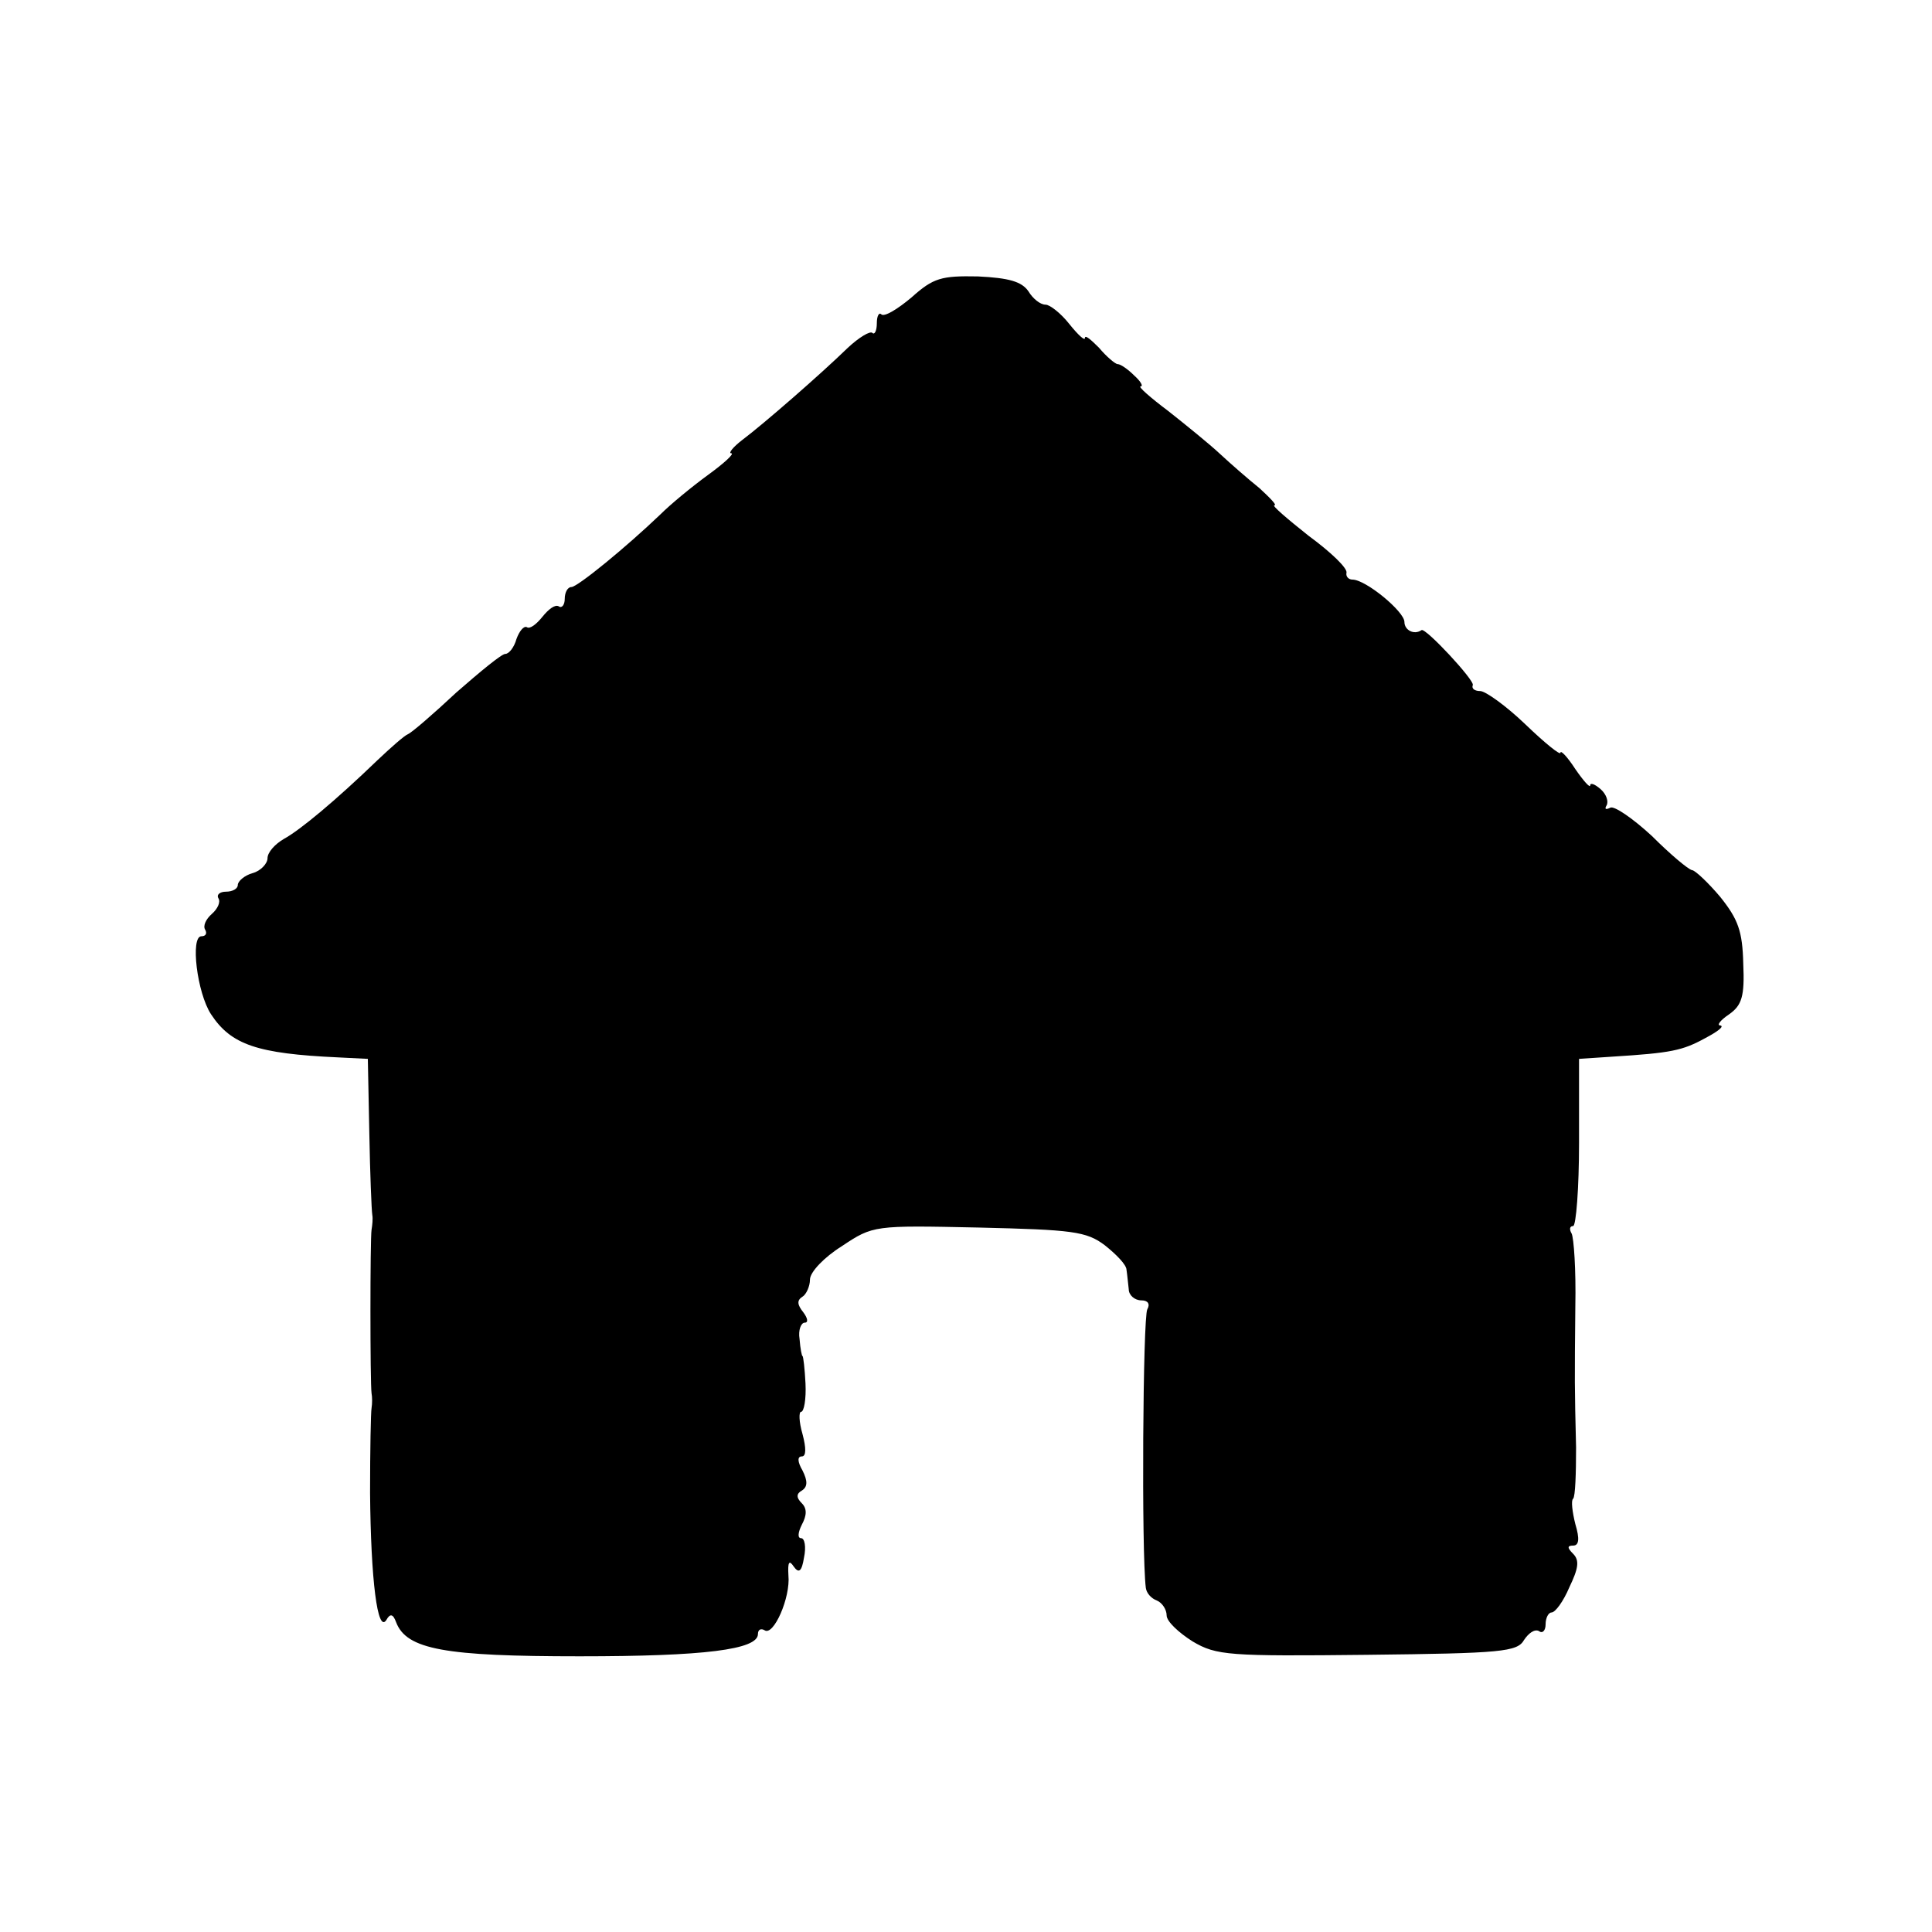 <?xml version="1.0" standalone="no"?>
<!DOCTYPE svg PUBLIC "-//W3C//DTD SVG 20010904//EN"
 "http://www.w3.org/TR/2001/REC-SVG-20010904/DTD/svg10.dtd">
<svg version="1.0" xmlns="http://www.w3.org/2000/svg"
 width="260pt" height="260pt" viewBox="0 0 260 260"
 preserveAspectRatio="xMidYMid meet">
<g transform="translate(0,260) scale(0.1,-0.1)"
fill="#000000" stroke="none">
<path d="M1227 2200 c-19 -16 -37 -27 -41 -23 -3 3 -6 -2 -6 -12 0 -10 -3 -16
-6 -13 -3 3 -18 -6 -33 -20 -37 -36 -114 -103 -142 -124 -13 -10 -19 -18 -15
-18 5 0 -9 -13 -31 -29 -22 -16 -51 -40 -64 -53 -47 -45 -112 -98 -120 -98 -5
0 -9 -7 -9 -16 0 -8 -4 -13 -8 -10 -5 3 -14 -4 -22 -14 -8 -10 -17 -17 -21
-14 -4 2 -10 -5 -14 -16 -3 -11 -10 -20 -15 -20 -5 0 -34 -24 -66 -52 -31 -29
-60 -54 -65 -56 -5 -2 -23 -18 -41 -35 -56 -54 -104 -94 -126 -106 -12 -7 -22
-18 -22 -26 0 -7 -9 -17 -20 -20 -11 -3 -20 -11 -20 -16 0 -5 -7 -9 -16 -9 -8
0 -13 -4 -10 -9 3 -5 -1 -14 -9 -21 -8 -7 -12 -16 -9 -21 3 -5 1 -9 -5 -9 -15
0 -6 -76 13 -105 27 -41 62 -53 171 -58 l40 -2 2 -100 c1 -55 3 -104 4 -110 1
-5 0 -14 -1 -20 -2 -12 -2 -206 0 -220 1 -5 1 -14 0 -20 -1 -5 -2 -57 -2 -114
1 -117 10 -190 22 -171 5 9 9 8 13 -3 14 -37 66 -46 247 -46 168 0 240 9 240
30 0 6 4 8 9 5 12 -8 35 44 32 74 -1 18 1 21 7 12 7 -10 11 -7 14 12 3 14 1
26 -4 26 -5 0 -4 8 1 18 7 13 7 22 0 29 -8 8 -7 13 0 17 8 5 8 13 1 27 -7 12
-7 19 -1 19 6 0 6 11 1 30 -5 17 -5 30 -2 30 4 0 7 17 6 38 -1 20 -3 37 -4 37
-1 0 -3 10 -4 23 -2 12 2 22 7 22 5 0 4 6 -2 14 -8 10 -9 16 -1 21 5 3 10 14
10 23 0 10 19 30 43 45 42 28 43 28 184 25 126 -3 145 -5 170 -24 15 -12 29
-26 29 -33 1 -6 2 -18 3 -26 0 -8 8 -15 17 -15 9 0 12 -5 8 -12 -6 -10 -8
-328 -2 -375 1 -7 7 -14 15 -17 7 -3 13 -12 13 -20 0 -8 16 -23 35 -35 32 -19
49 -20 235 -18 181 2 202 4 211 20 6 9 14 15 20 12 5 -4 9 1 9 9 0 9 4 16 8
16 5 0 16 15 24 34 12 25 14 36 5 45 -8 8 -8 11 0 11 8 0 9 9 3 29 -4 16 -6
32 -3 34 3 3 4 34 4 69 -2 83 -2 88 -1 190 1 49 -2 92 -5 98 -3 5 -3 10 2 10
4 0 8 51 8 112 l0 113 45 3 c79 5 94 8 125 25 17 9 26 16 20 17 -5 0 0 7 12
15 17 12 21 24 19 68 -1 44 -7 60 -31 90 -16 19 -34 36 -38 36 -5 1 -29 21
-54 46 -26 24 -51 41 -56 38 -6 -3 -8 -2 -5 3 3 5 0 15 -8 22 -8 7 -14 9 -14
5 0 -4 -9 6 -20 22 -11 17 -20 26 -20 22 0 -4 -21 13 -47 38 -26 25 -54 45
-61 45 -7 0 -12 3 -10 8 3 6 -64 78 -69 74 -10 -7 -23 0 -23 11 0 14 -52 57
-70 57 -5 0 -9 4 -8 9 2 6 -21 28 -51 50 -29 23 -50 41 -46 41 4 0 -6 10 -20
23 -15 12 -39 33 -53 46 -15 14 -46 39 -70 58 -24 18 -41 33 -37 33 4 0 0 7
-9 15 -8 8 -18 15 -22 15 -3 0 -15 10 -25 22 -11 11 -19 18 -19 13 0 -4 -9 4
-21 19 -11 14 -26 26 -32 26 -7 0 -17 8 -23 18 -9 13 -26 18 -68 20 -49 1 -60
-2 -89 -28z"/>
</g>
</svg>
